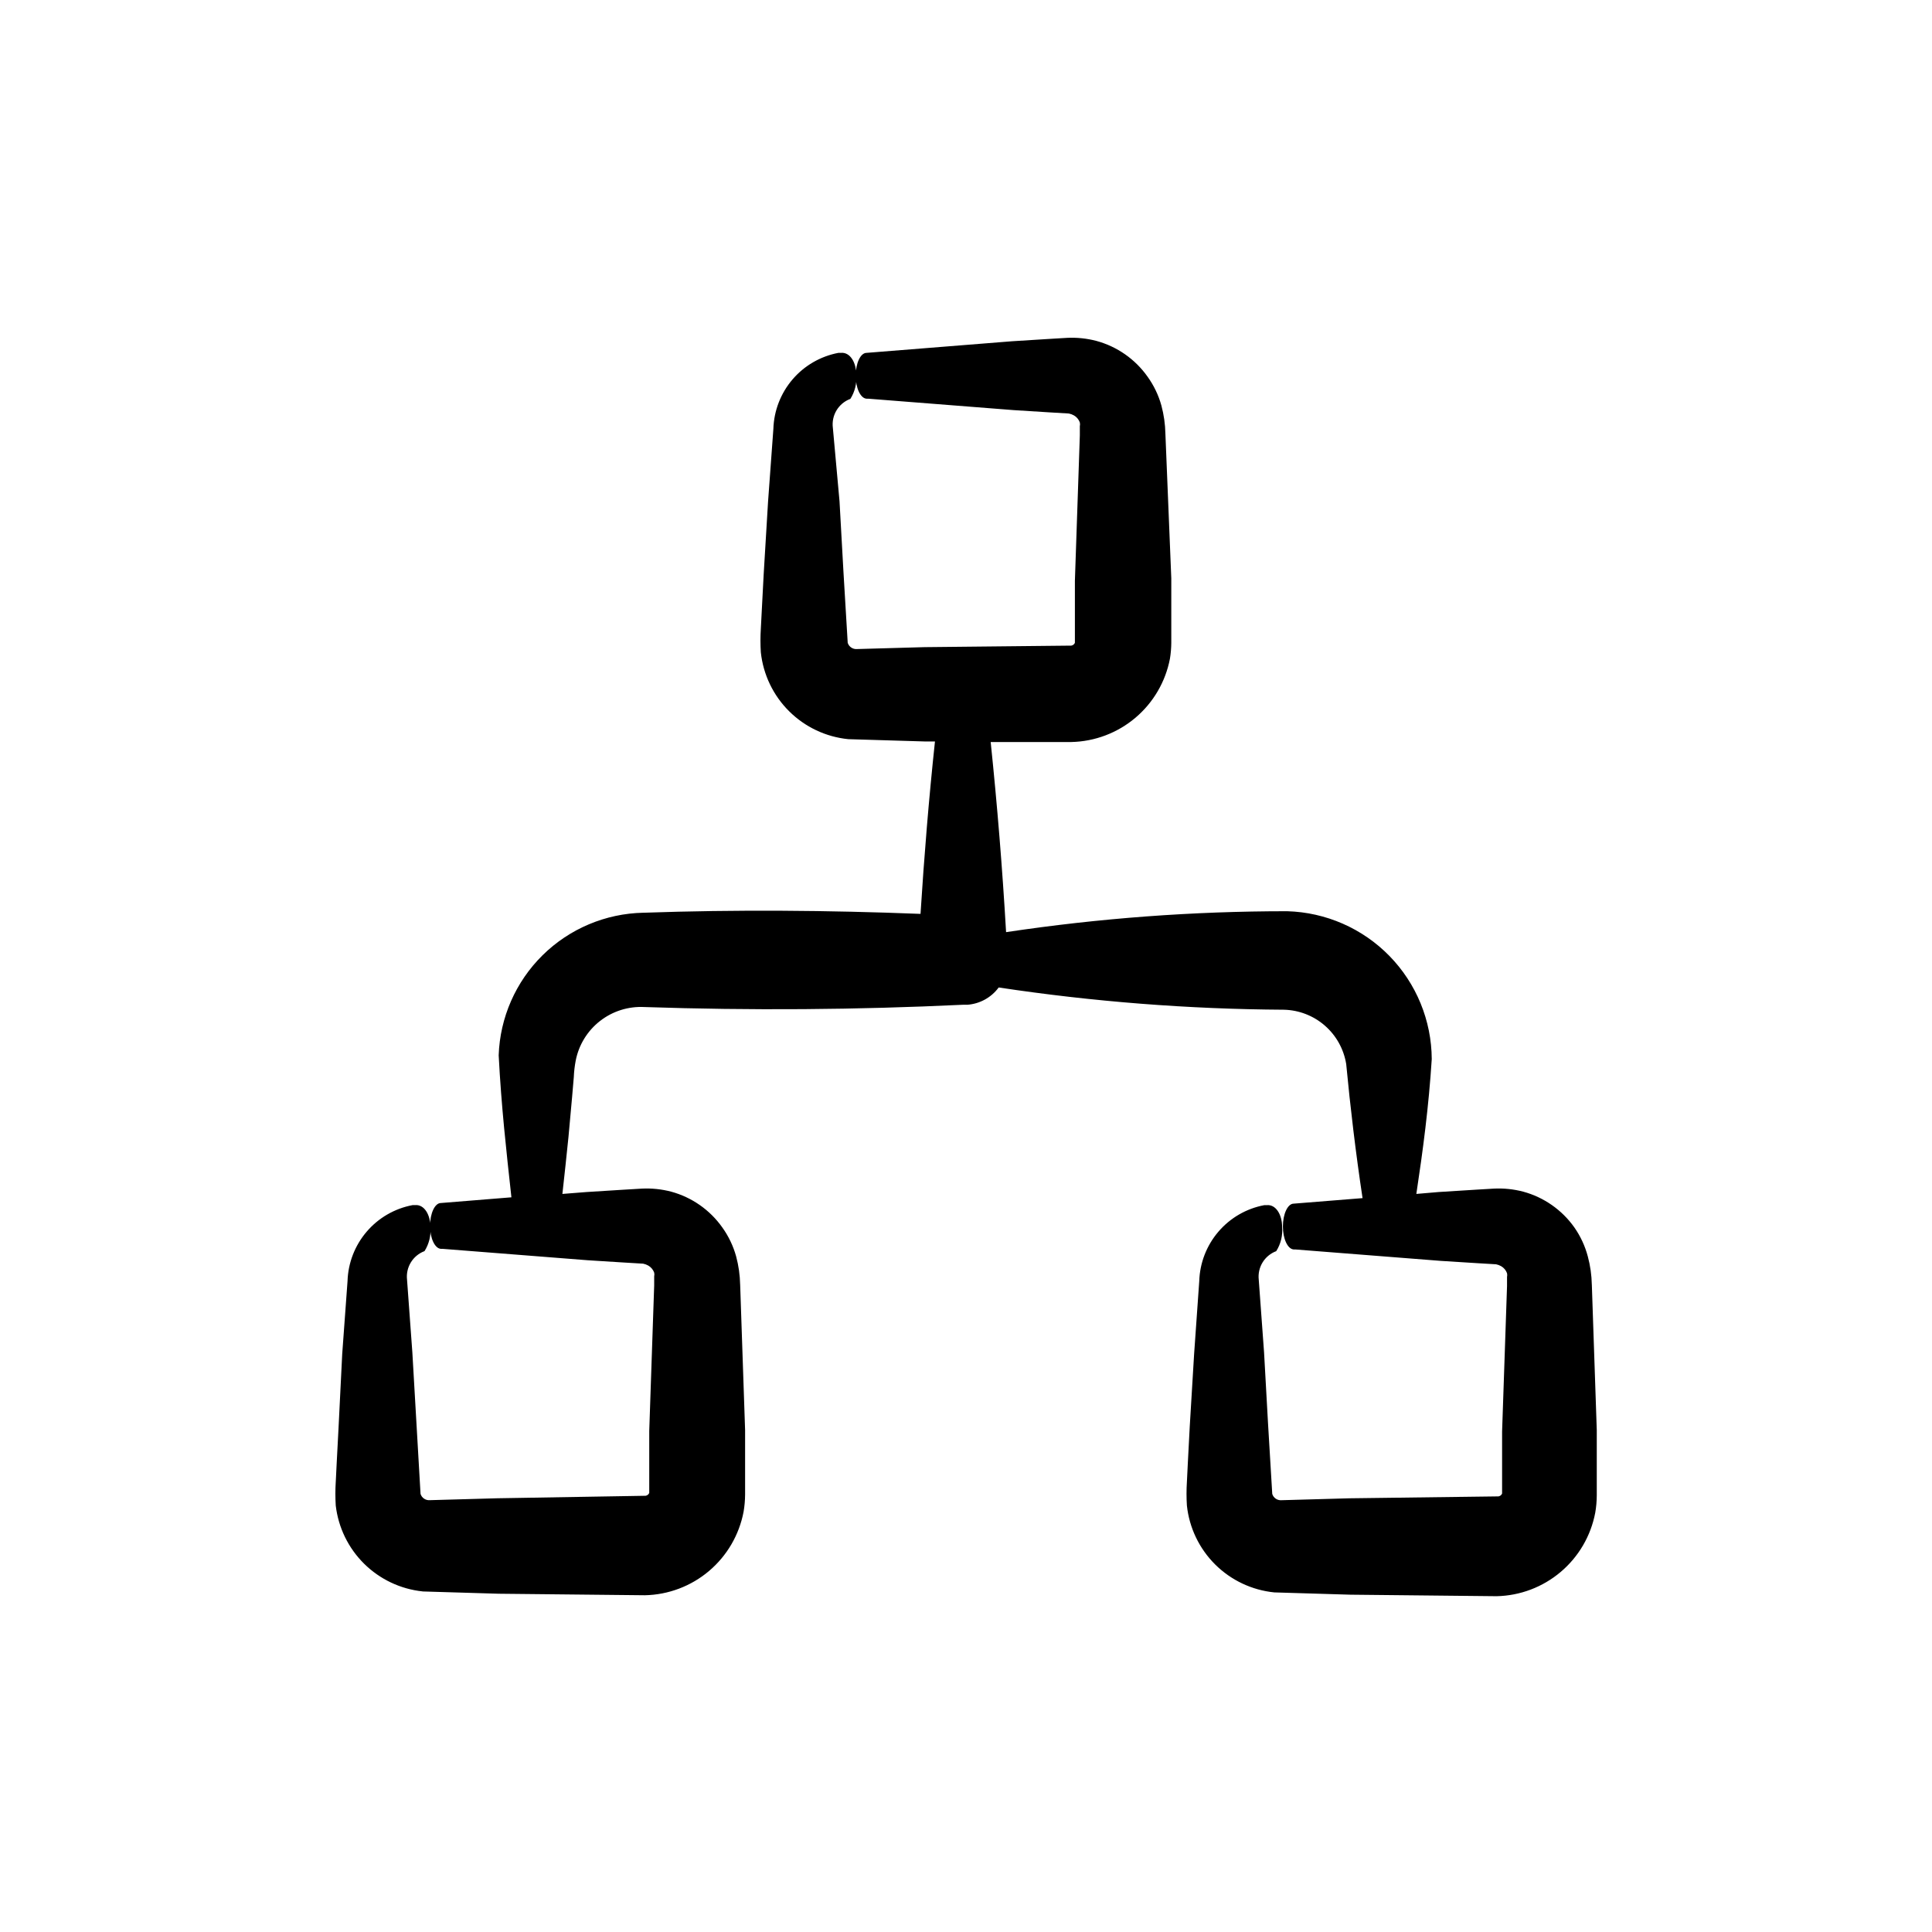 <?xml version="1.0" encoding="UTF-8"?>
<!-- Uploaded to: SVG Repo, www.svgrepo.com, Generator: SVG Repo Mixer Tools -->
<svg fill="#000000" width="800px" height="800px" version="1.1" viewBox="144 144 512 512" xmlns="http://www.w3.org/2000/svg">
 <path d="m256.01 565.75 20.152 0.605 38.742 0.402h0.004c6.231-0.133 12.23-2.398 16.988-6.426 4.762-4.027 7.992-9.566 9.16-15.691 0.258-1.512 0.395-3.047 0.402-4.582v-17.078l-1.309-38.543h-0.004c-0.051-2.519-0.406-5.023-1.055-7.457-0.762-2.766-2.008-5.379-3.68-7.707-3.281-4.637-8.07-7.984-13.551-9.473-2.531-0.66-5.148-0.934-7.762-0.805l-5.039 0.301-9.621 0.605-6.398 0.504c0.555-5.039 1.109-10.078 1.613-15.113l0.957-10.531 0.453-5.289c0.059-1.473 0.227-2.938 0.504-4.383 0.809-4.176 3.102-7.914 6.457-10.523 3.352-2.613 7.539-3.922 11.781-3.688 28.113 0.941 56.227 0.738 84.336-0.605h1.16v0.004c3.328-0.227 6.387-1.902 8.363-4.586 25.016 3.773 50.273 5.746 75.57 5.894 4.004 0.09 7.852 1.582 10.871 4.215 3.019 2.633 5.019 6.238 5.656 10.195 1.059 11.184 2.519 23.527 4.332 35.52l-18.238 1.461c-1.613 0-2.871 2.769-2.871 6.047 0 3.273 1.258 5.996 2.871 6.098h0.453l38.492 3.023 9.621 0.605 5.039 0.301v-0.004c0.477 0.094 0.938 0.262 1.359 0.504 0.727 0.414 1.277 1.078 1.562 1.863 0.074 0.332 0.074 0.676 0 1.008v2.418l-1.309 38.543v9.621 6.801c-0.223 0.516-0.754 0.824-1.312 0.758l-39.246 0.504-17.887 0.504h0.004c-1.113 0.094-2.141-0.598-2.469-1.664-0.773-12.496-1.496-24.988-2.168-37.484l-1.41-19.293c-0.371-3.285 1.539-6.402 4.633-7.559 1.203-1.906 1.75-4.152 1.562-6.398 0-3.273-1.664-6.047-4.082-5.793h-0.656 0.004c-4.738 0.891-9.031 3.375-12.164 7.043-3.133 3.664-4.922 8.289-5.066 13.109l-1.359 19.293-1.16 19.246-0.504 9.621-0.25 5.039c-0.133 2.082-0.133 4.168 0 6.25 0.629 5.914 3.277 11.434 7.496 15.625 4.223 4.195 9.758 6.809 15.676 7.398l20.152 0.605 38.742 0.402h0.004c6.231-0.133 12.23-2.402 16.988-6.43 4.762-4.023 7.992-9.562 9.156-15.688 0.262-1.516 0.398-3.047 0.406-4.586v-17.328l-1.309-38.543h-0.004c-0.051-2.519-0.406-5.023-1.059-7.457-0.727-2.762-1.938-5.371-3.574-7.707-3.281-4.637-8.074-7.984-13.555-9.473-2.527-0.66-5.144-0.934-7.758-0.805l-5.039 0.301-9.621 0.605-5.894 0.504c1.762-11.688 3.273-23.023 4.082-35.719v-0.004c-0.051-10.223-4.07-20.027-11.215-27.344-7.148-7.312-16.855-11.562-27.078-11.852-24.938-0.008-49.848 1.844-74.512 5.543-0.973-16.793-2.336-33.586-4.082-50.383h21.363c6.231-0.133 12.23-2.402 16.988-6.426 4.762-4.027 7.996-9.566 9.16-15.691 0.223-1.383 0.34-2.781 0.352-4.18v-17.078l-1.562-38.34c-0.051-2.519-0.406-5.023-1.059-7.457-0.762-2.75-2.008-5.344-3.676-7.66-3.281-4.637-8.074-7.984-13.555-9.469-2.527-0.664-5.144-0.934-7.758-0.809l-5.039 0.301-9.621 0.605-38.492 3.074c-1.613 0-2.871 2.769-2.871 6.047 0 3.273 1.258 5.996 2.871 6.098h0.453l38.492 3.023 9.621 0.605 5.039 0.301v-0.004c0.477 0.094 0.938 0.266 1.359 0.504 0.727 0.418 1.281 1.078 1.562 1.867 0.074 0.332 0.074 0.676 0 1.008v2.418l-1.309 38.543v9.621 6.801c-0.219 0.516-0.754 0.824-1.309 0.754l-38.543 0.402-17.887 0.504c-1.109 0.098-2.141-0.594-2.469-1.66-0.773-12.496-1.496-24.988-2.168-37.484l-1.762-19.445c-0.445-3.34 1.48-6.539 4.637-7.711 1.203-1.906 1.75-4.152 1.562-6.398 0-3.273-1.664-6.047-4.082-5.793h-0.656c-4.738 0.895-9.027 3.379-12.16 7.043s-4.922 8.289-5.07 13.109l-1.41 19.297-1.16 19.246-0.504 9.621-0.25 4.785c-0.133 2.082-0.133 4.168 0 6.25 0.633 5.914 3.277 11.434 7.5 15.625 4.219 4.195 9.758 6.805 15.676 7.398l20.152 0.605h2.82c-1.613 15.113-2.871 30.48-3.828 45.695-24.484-0.957-48.969-1.16-73.457-0.301l0.004-0.004c-10.012 0.203-19.566 4.231-26.699 11.258-7.129 7.027-11.297 16.523-11.641 26.527 0.707 13.652 2.016 25.191 3.375 37.633l-18.691 1.512c-1.613 0-2.871 2.769-2.871 6.047 0 3.273 1.258 5.996 2.871 6.098h0.453l38.492 3.023 9.621 0.605 5.039 0.301c0.477 0.094 0.934 0.266 1.359 0.504 0.723 0.418 1.277 1.078 1.562 1.863 0.074 0.332 0.074 0.676 0 1.008v2.418l-1.309 38.543v9.621 6.801l-0.004 0.004c-0.219 0.512-0.754 0.82-1.309 0.754l-38.945 0.656-17.887 0.504h0.004c-1.113 0.094-2.141-0.598-2.469-1.664-0.738-12.496-1.461-24.988-2.168-37.484l-1.41-19.293c-0.371-3.285 1.539-6.402 4.633-7.559 1.203-1.906 1.75-4.152 1.562-6.398 0-3.273-1.664-6.047-4.082-5.793h-0.656 0.004c-4.738 0.891-9.031 3.375-12.164 7.043-3.133 3.664-4.922 8.289-5.066 13.109l-1.41 19.297-0.957 19.242-0.504 9.621-0.25 5.039h-0.004c-0.129 2.082-0.129 4.168 0 6.25 0.68 5.848 3.328 11.289 7.516 15.43 4.184 4.137 9.656 6.727 15.508 7.34z"/>
</svg>